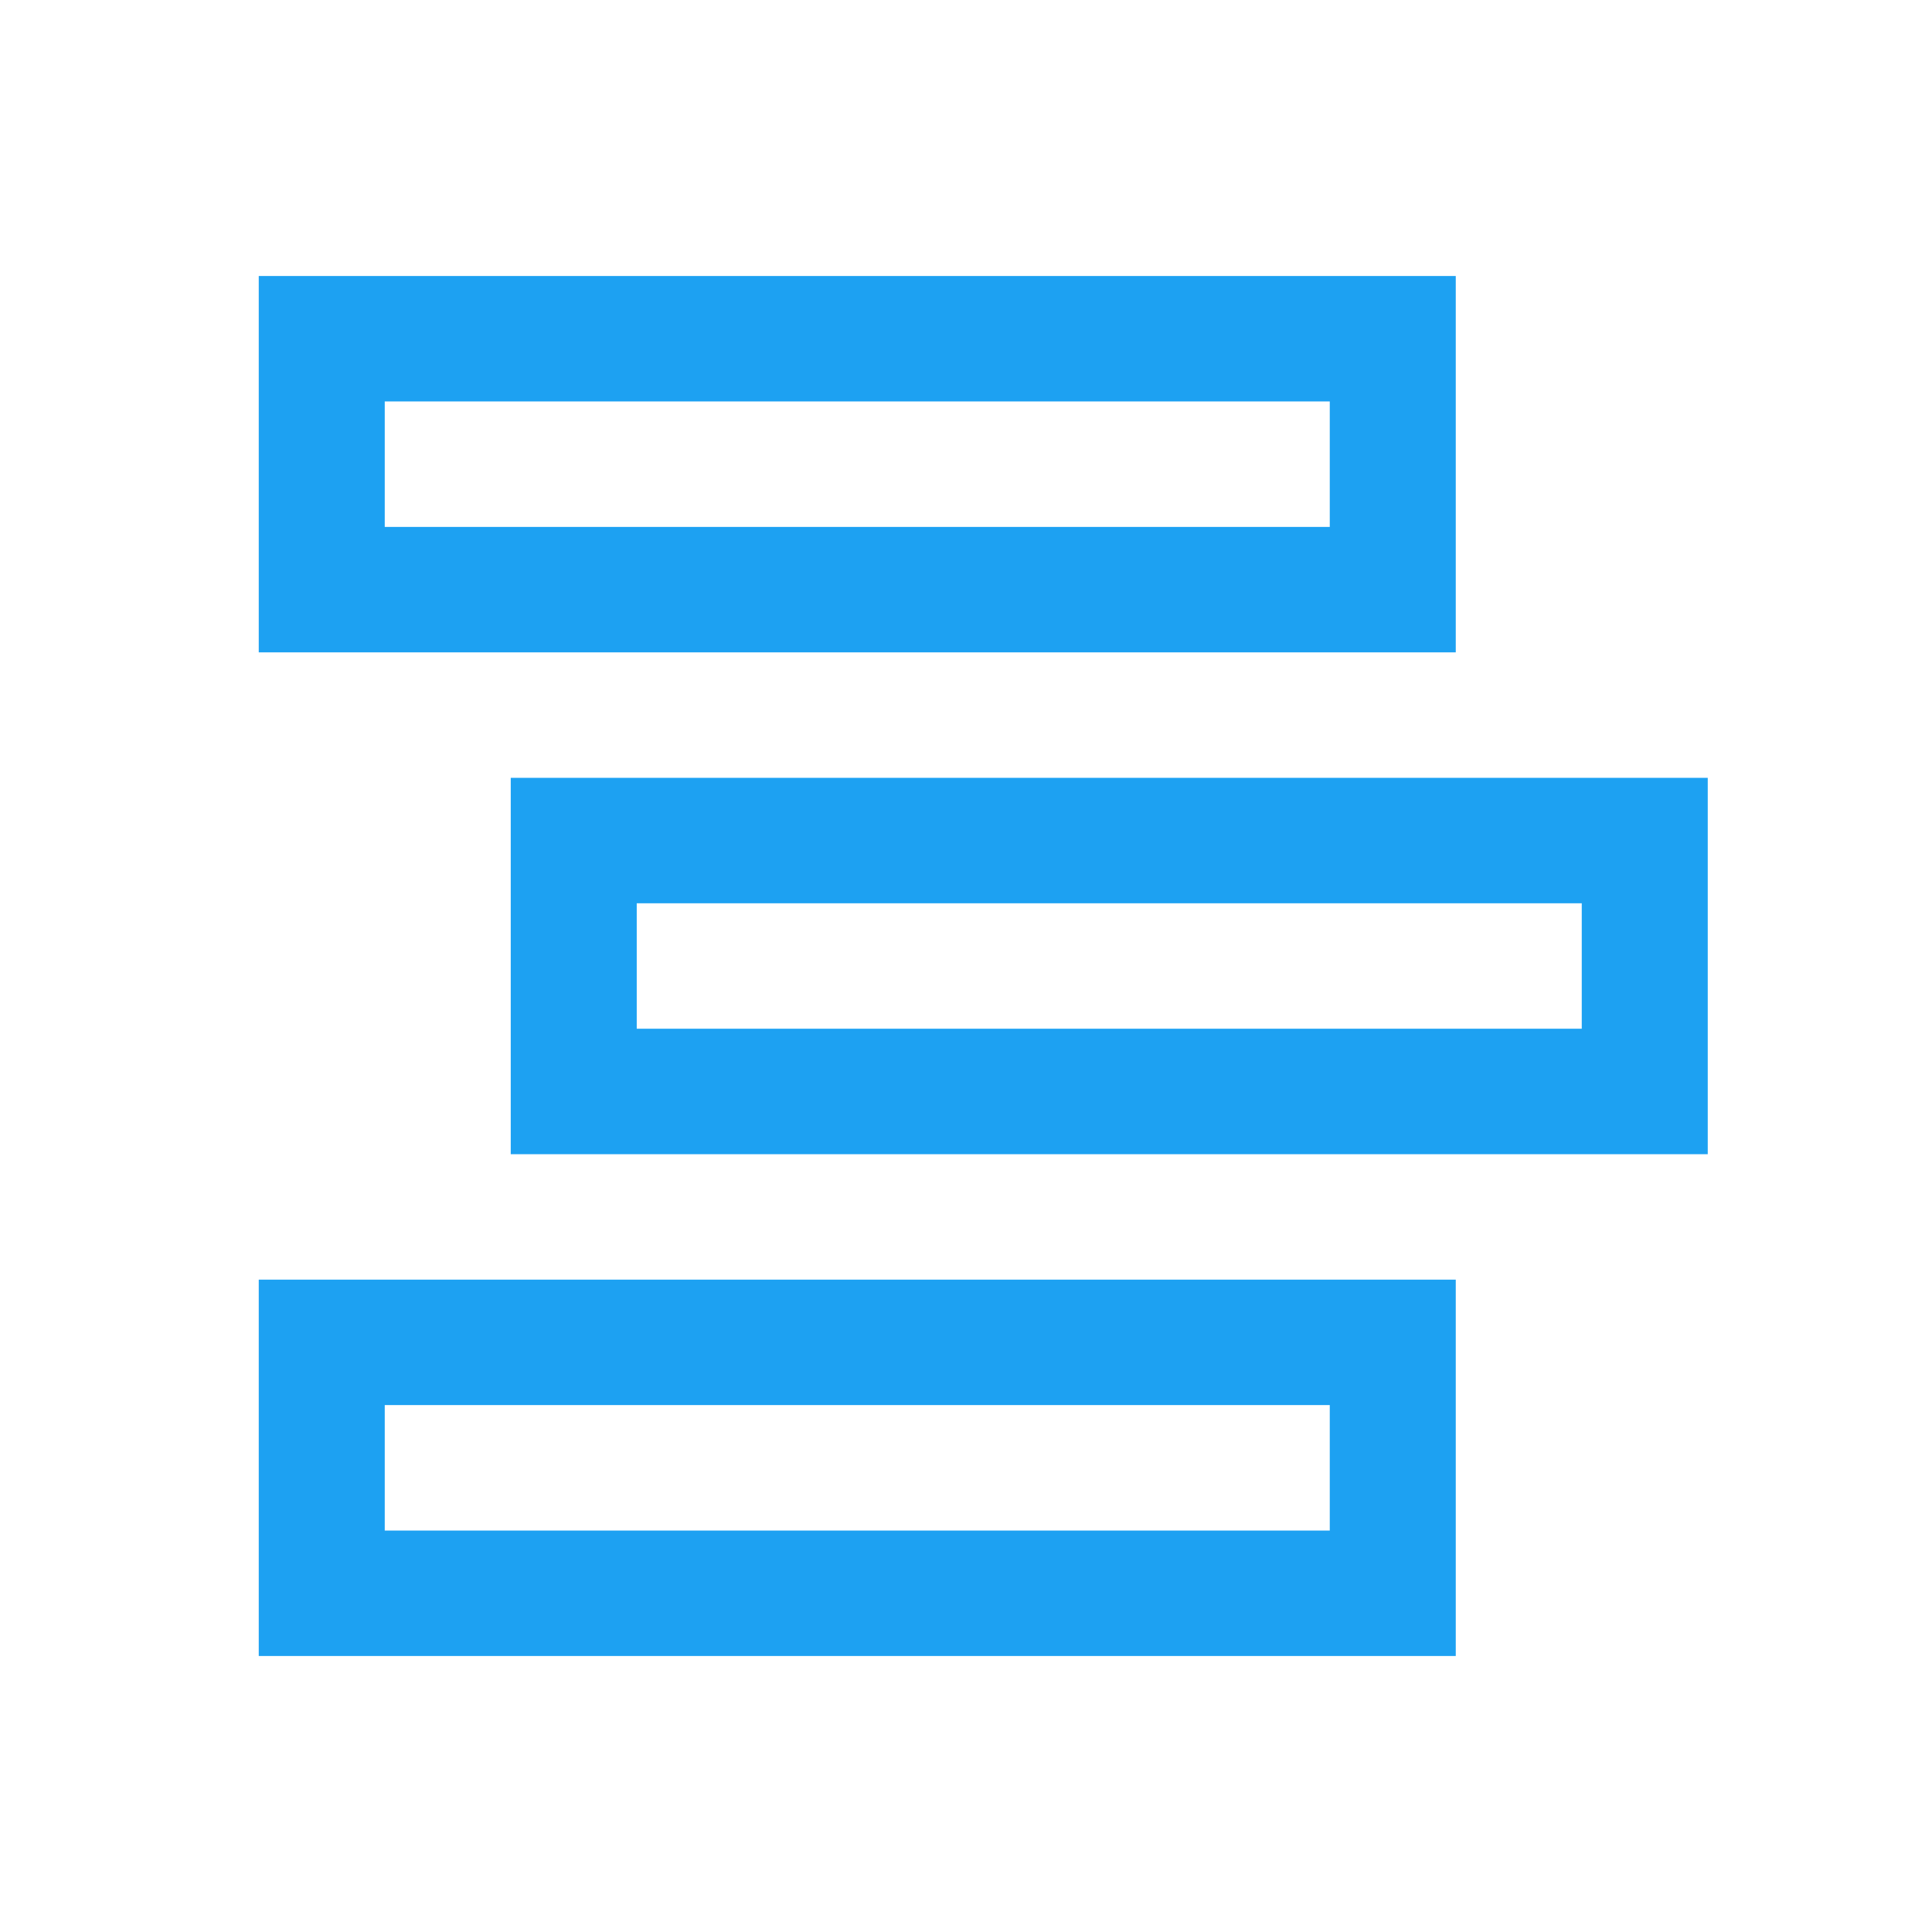 <svg xmlns="http://www.w3.org/2000/svg" width="56" height="56" viewBox="0 0 56 56" fill="none"><path d="M7.5 8V18.909H42.196V8H7.5ZM11.152 11.636H38.544V15.273H11.152V11.636ZM14.804 22.546V33.455H49.5V22.546H14.804ZM18.456 26.182H45.848V29.818H18.456V26.182ZM7.5 37.091V48H42.196V37.091H7.5ZM11.152 40.727H38.544V44.364H11.152V40.727Z" fill="#1DA1F2"></path></svg>